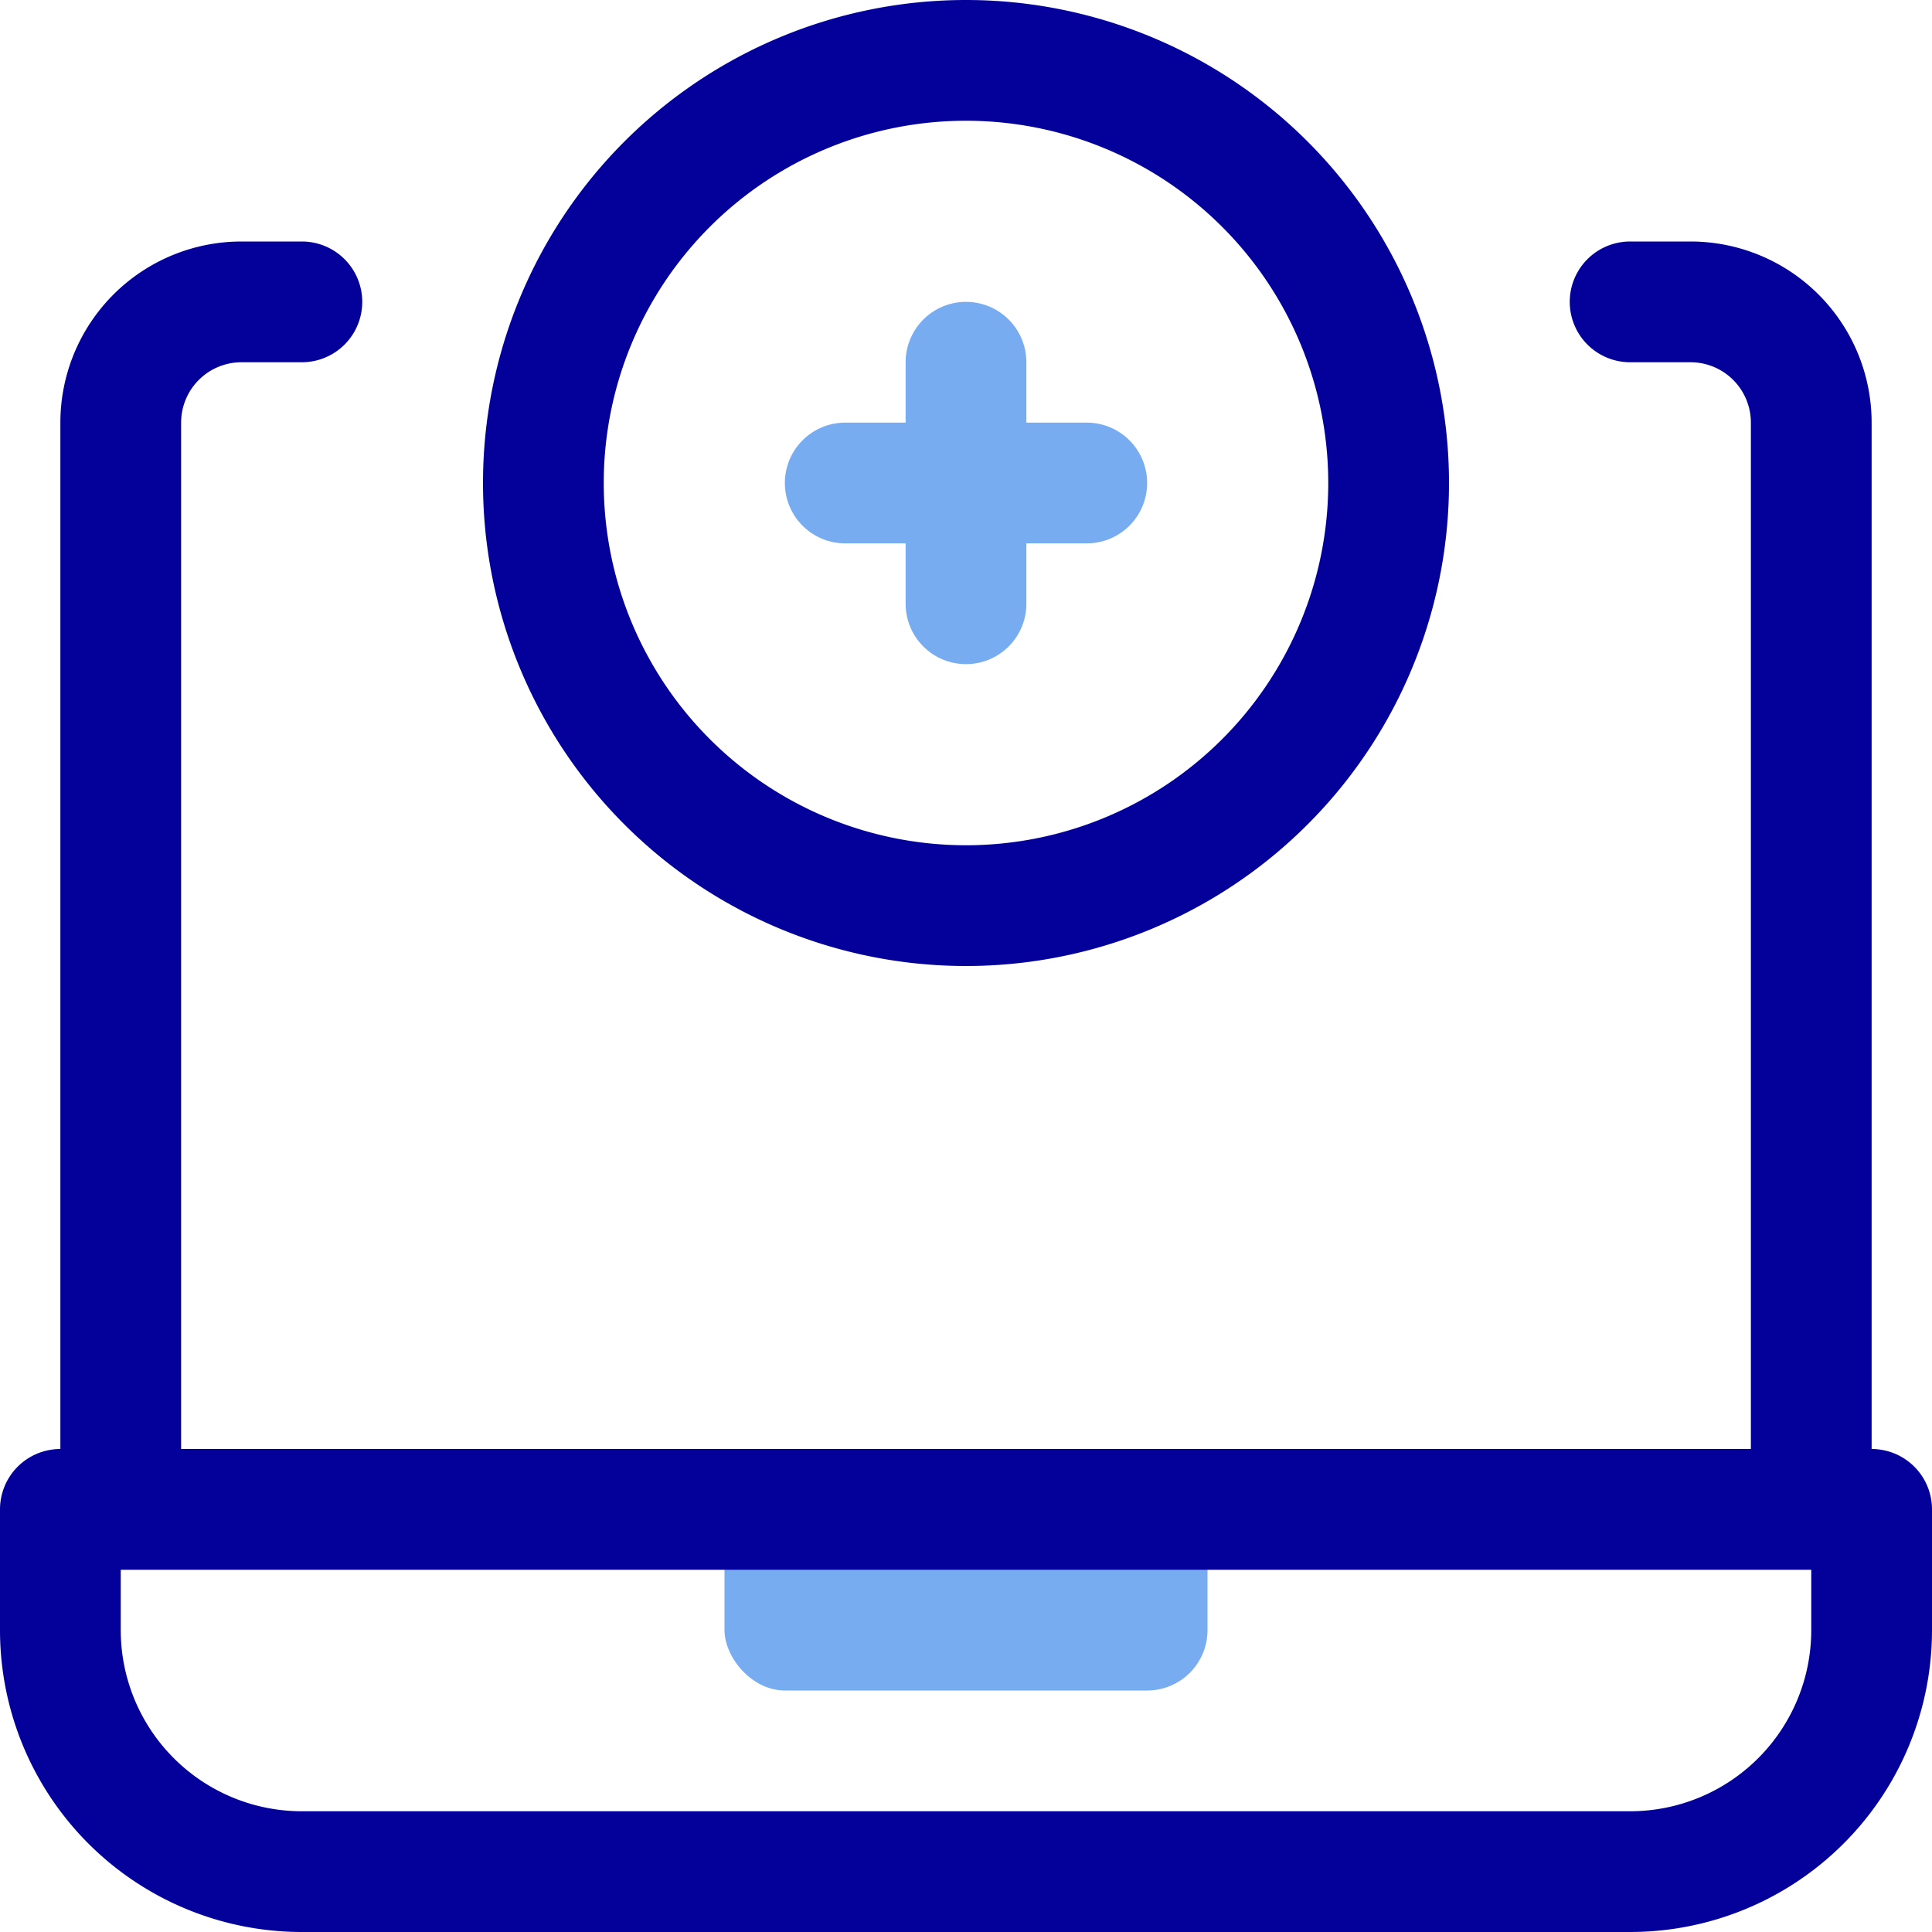 <?xml version="1.0" ?>
<svg width="800px" height="800px" viewBox="0 0 32 32" xmlns="http://www.w3.org/2000/svg">
<defs>
<style>.cls-1{fill:#77acf1;}.cls-2{fill:#04009a;}</style>
</defs>
<g data-name="14. Laptop" id="_14._Laptop">
<rect class="cls-1" height="4" rx="1" width="8" x="12" y="24"/>
<path class="cls-2" d="M31,24V7a3,3,0,0,0-3-3H27a1,1,0,0,0,0,2h1a1,1,0,0,1,1,1V24H3V7A1,1,0,0,1,4,6H5A1,1,0,0,0,5,4H4A3,3,0,0,0,1,7V24a1,1,0,0,0-1,1v2a5,5,0,0,0,5,5H27a5,5,0,0,0,5-5V25A1,1,0,0,0,31,24Zm-1,3a3,3,0,0,1-3,3H5a3,3,0,0,1-3-3V26H30Z"/>
<path class="cls-2" d="M16,16a8,8,0,1,1,8-8A8,8,0,0,1,16,16ZM16,2a6,6,0,1,0,6,6A6,6,0,0,0,16,2Z"/>
<path class="cls-1" d="M18,7H17V6a1,1,0,0,0-2,0V7H14a1,1,0,0,0,0,2h1v1a1,1,0,0,0,2,0V9h1a1,1,0,0,0,0-2Z"/>
</g>
</svg>